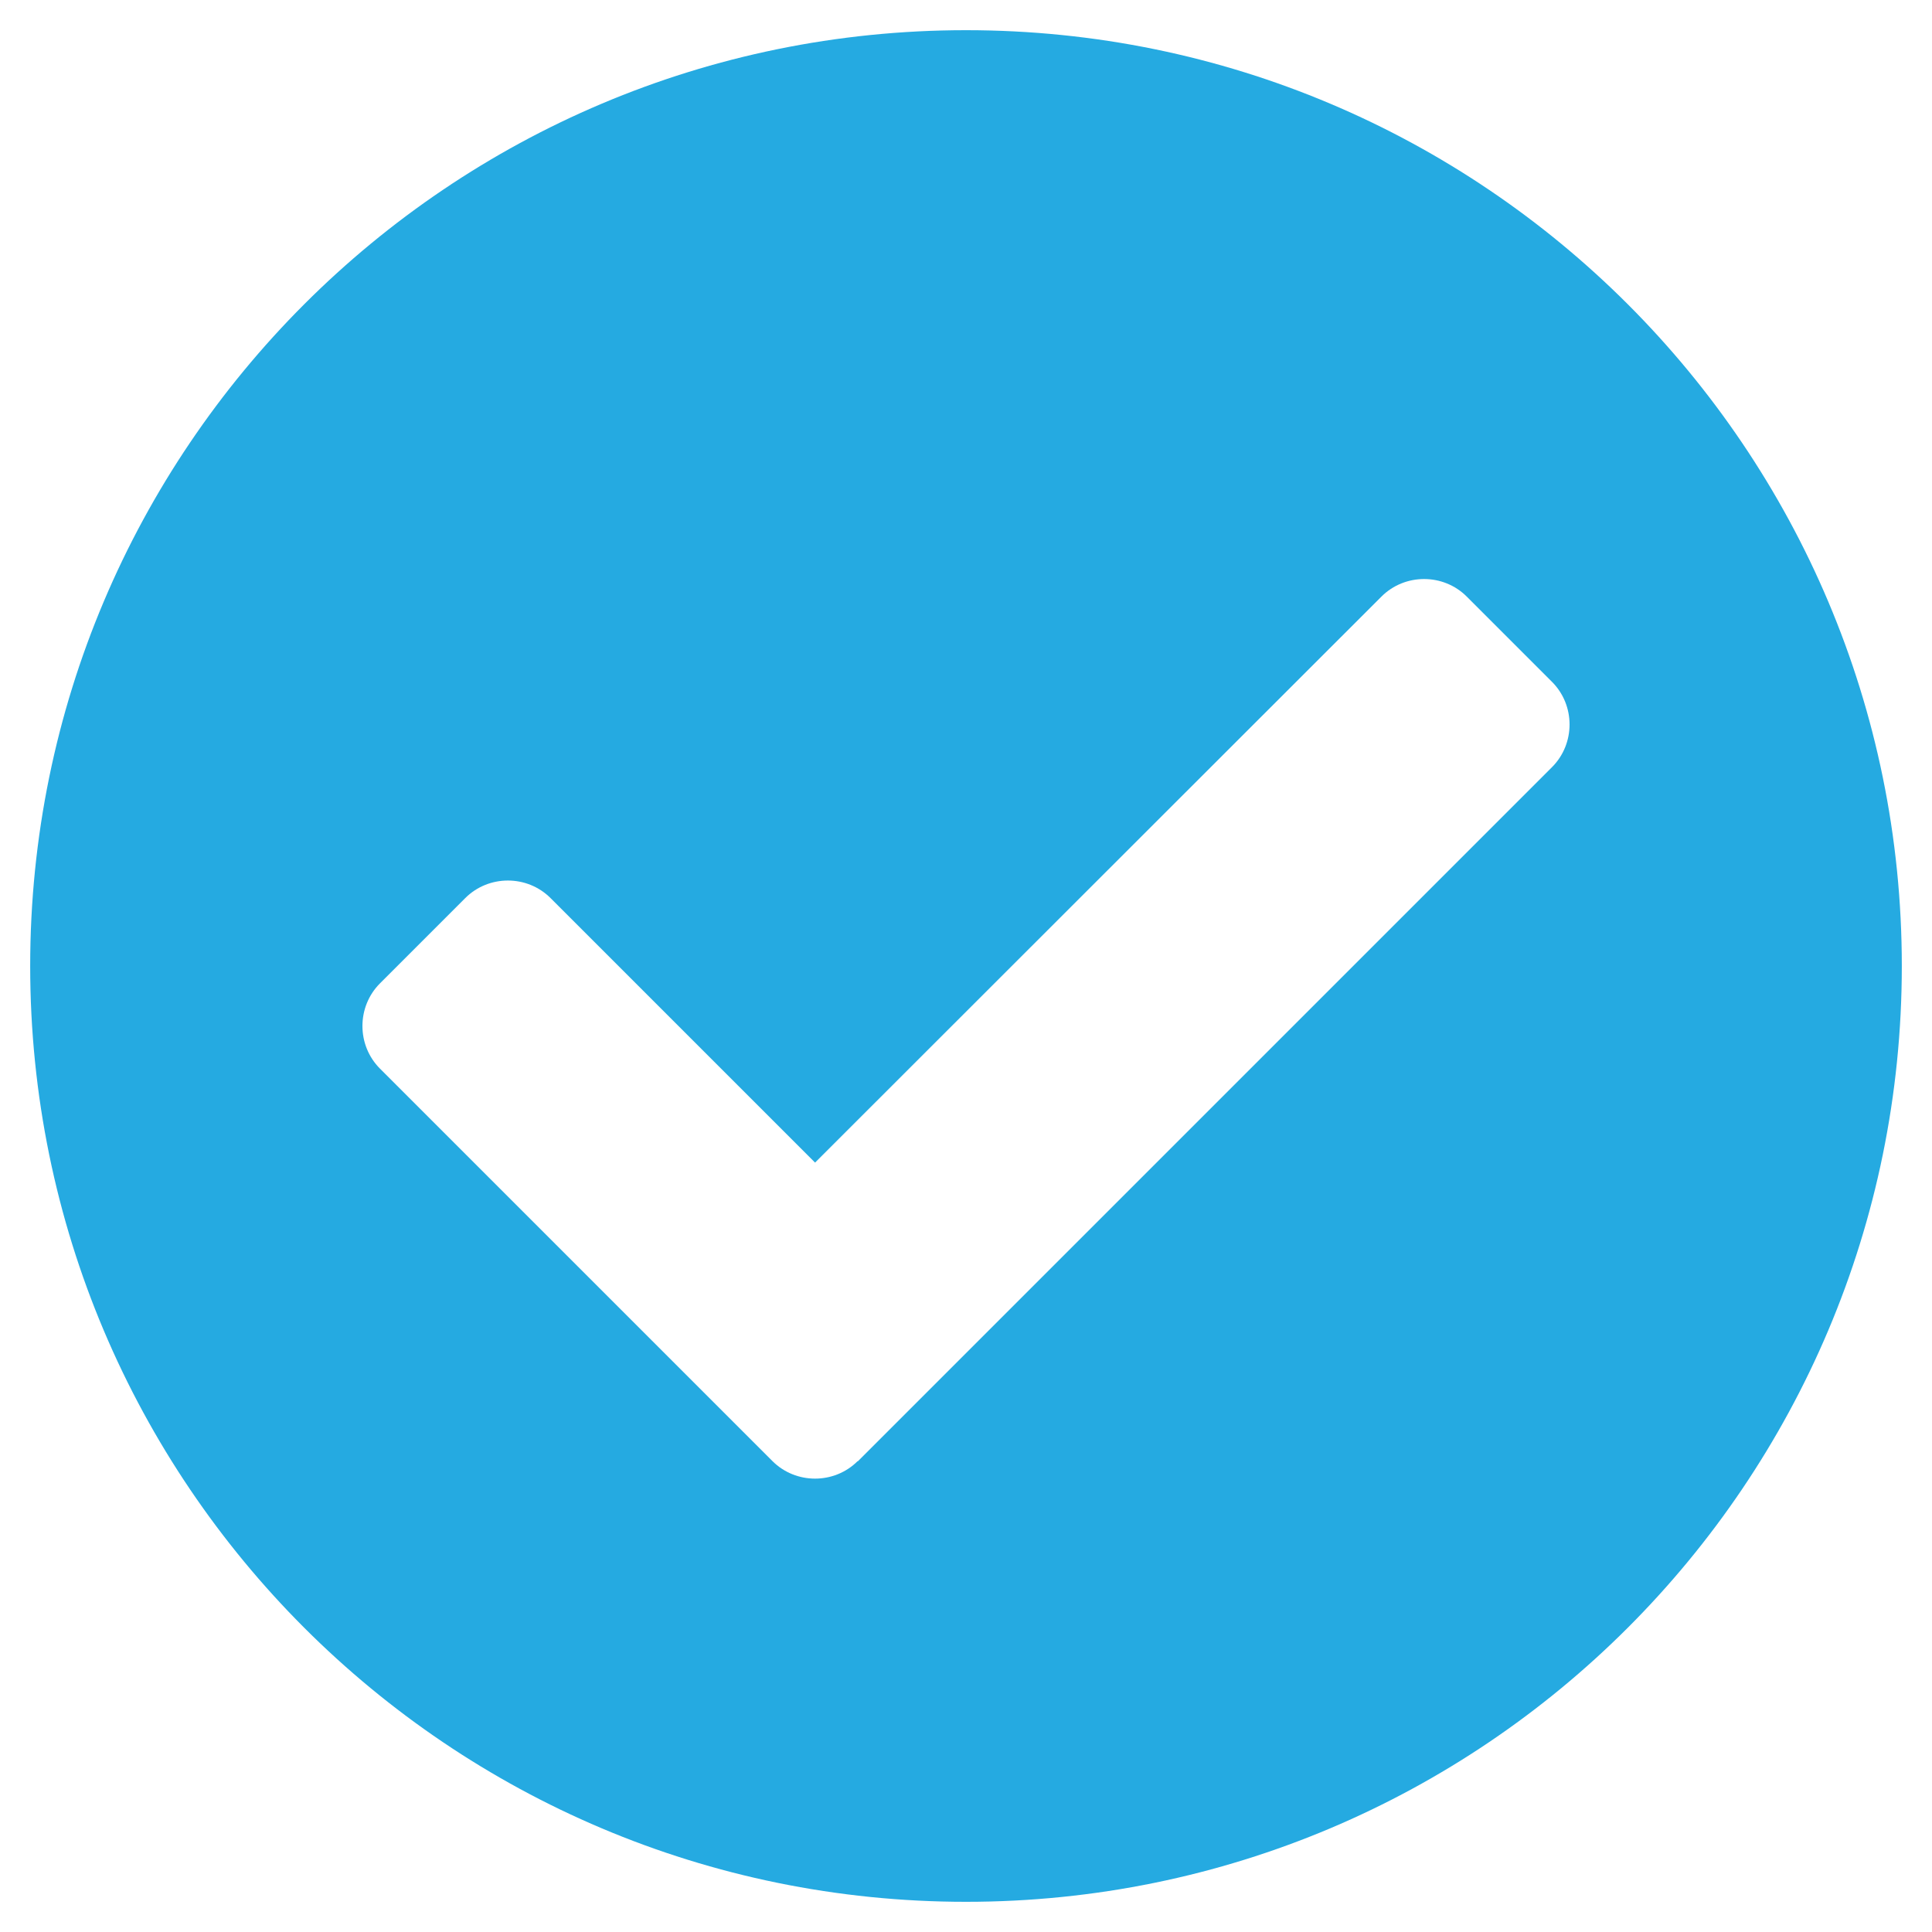 <svg fill="#25AAE1" xmlns="http://www.w3.org/2000/svg" viewBox="0 0 512 512"><!--!Font Awesome Free 6.7.2 by @fontawesome - https://fontawesome.com License - https://fontawesome.com/license/free Copyright 2025 Fonticons, Inc.--><path d="M504 256c0 137-111 248-248 248S8 393 8 256 119 8 256 8s248 111 248 248zM227.3 387.3l184-184c6.2-6.2 6.2-16.4 0-22.6l-22.6-22.6c-6.2-6.2-16.4-6.2-22.6 0L216 308.1l-70.1-70.1c-6.2-6.2-16.4-6.2-22.6 0l-22.6 22.6c-6.2 6.2-6.2 16.4 0 22.6l104 104c6.2 6.2 16.4 6.2 22.6 0z"/></svg>